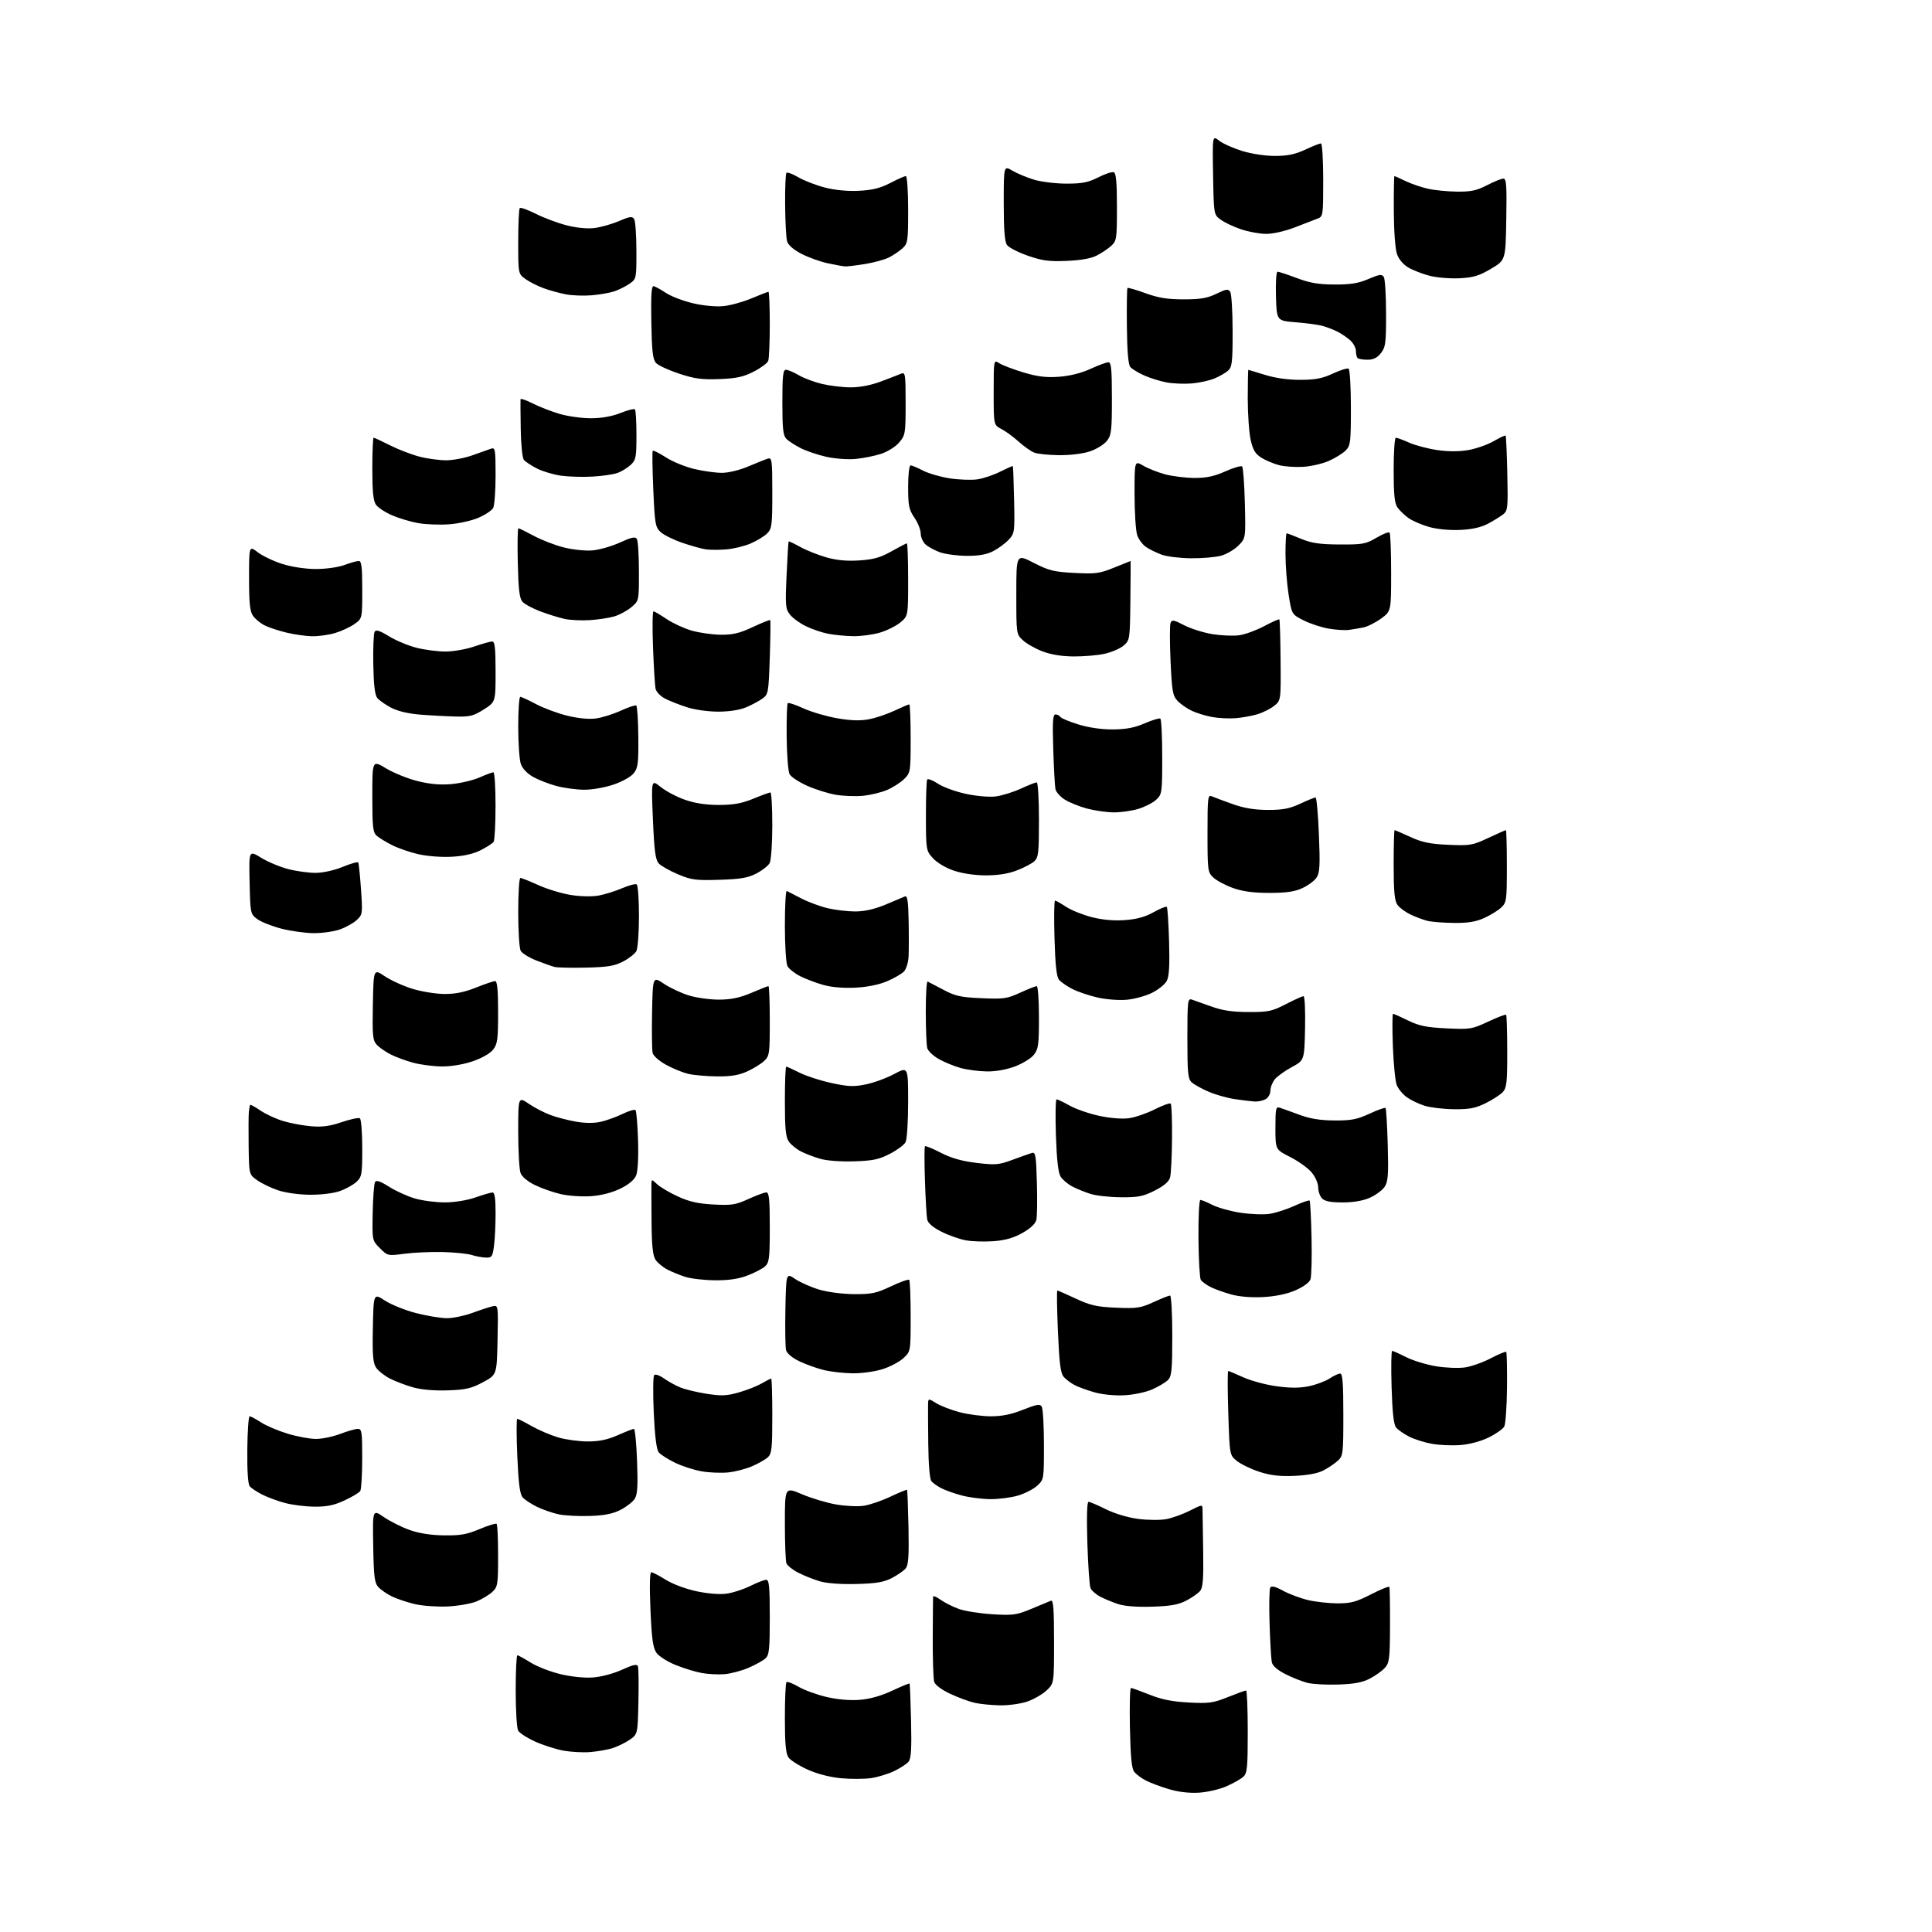 <?xml version="1.0" encoding="UTF-8" standalone="no"?>
<svg 
  version="1.1" 
  xmlns="http://www.w3.org/2000/svg" 
  xmlns:xlink="http://www.w3.org/1999/xlink" 
  xmlns:svg="http://www.w3.org/2000/svg"
  xmlns:rdf="http://www.w3.org/1999/02/22-rdf-syntax-ns#"
  xmlns:cc="http://creativecommons.org/ns#"
  xmlns:dc="http://purl.org/dc/elements/1.1/"
  viewBox="0 0 768 768"
  width="768"
  height="768"
>
<style>svg {background-color: white; }</style>"
<path stroke="none" fill="black" fill-rule="evenodd" d="M476.56,712.62C472.65,712.85 468.37,712.34 464.50,711.17C461.20,710.18 457.12,708.64 455.43,707.75C453.74,706.86 451.71,705.36 450.93,704.41C449.86,703.13 449.42,698.71 449.16,686.85C448.98,678.13 449.17,671.00 449.58,671.00C450.00,671.00 453.30,672.19 456.92,673.64C461.72,675.57 465.94,676.42 472.52,676.77C480.57,677.20 482.24,676.97 488.10,674.62C491.71,673.18 494.96,672.00 495.33,672.00C495.70,672.00 496.00,679.36 496.00,688.35C496.00,702.77 495.79,704.88 494.21,706.31C493.23,707.20 490.22,708.90 487.52,710.09C484.83,711.28 479.89,712.42 476.56,712.62zM346.34,706.82C343.68,707.21 338.30,707.24 334.38,706.88C329.94,706.47 324.93,705.18 321.07,703.45C317.67,701.92 314.24,699.75 313.44,698.62C312.36,697.06 312.00,693.19 312.00,682.94C312.00,675.46 312.28,669.05 312.63,668.70C312.98,668.35 315.13,669.16 317.40,670.50C319.68,671.83 324.68,673.66 328.52,674.56C332.88,675.58 337.82,676.02 341.70,675.72C345.75,675.40 350.21,674.16 354.60,672.10C358.28,670.38 361.42,669.09 361.56,669.23C361.71,669.38 361.98,676.07 362.16,684.10C362.42,695.18 362.18,699.08 361.17,700.30C360.44,701.18 357.89,702.84 355.51,704.00C353.13,705.15 349.00,706.42 346.34,706.82zM234.50,696.48C231.75,696.70 227.07,696.45 224.09,695.93C221.12,695.40 216.03,693.78 212.79,692.33C209.55,690.87 206.47,688.88 205.95,687.91C205.43,686.93 205.00,679.80 205.00,672.07C205.00,664.33 205.30,658.00 205.66,658.00C206.03,658.00 208.39,659.30 210.91,660.88C213.44,662.46 218.78,664.54 222.79,665.50C227.15,666.54 232.37,667.07 235.79,666.81C239.05,666.57 243.98,665.25 247.29,663.73C251.59,661.76 253.22,661.40 253.58,662.34C253.84,663.04 253.94,669.41 253.78,676.52C253.50,689.42 253.50,689.42 250.12,691.70C248.26,692.95 245.11,694.45 243.12,695.03C241.13,695.61 237.25,696.27 234.50,696.48zM397.57,677.90C394.23,677.84 389.70,677.40 387.50,676.91C385.30,676.42 380.92,674.81 377.76,673.33C374.35,671.73 371.76,669.81 371.37,668.59C371.01,667.45 370.74,659.55 370.78,651.01C370.82,642.48 370.88,635.13 370.92,634.68C370.97,634.23 372.32,634.80 373.93,635.95C375.55,637.10 378.81,638.74 381.18,639.59C383.56,640.44 389.55,641.39 394.50,641.69C402.70,642.19 404.08,642.00 410.00,639.54C413.57,638.06 417.06,636.60 417.75,636.31C418.72,635.90 419.00,639.51 419.00,652.49C419.00,669.20 419.00,669.20 415.99,672.01C414.34,673.55 410.88,675.53 408.31,676.41C405.75,677.28 400.91,677.95 397.57,677.90zM532.00,669.63C527.33,669.79 521.81,669.49 519.75,668.97C517.68,668.45 513.75,666.89 511.01,665.51C507.78,663.87 505.87,662.20 505.56,660.74C505.30,659.51 504.90,652.59 504.67,645.36C504.44,638.13 504.56,631.71 504.95,631.08C505.44,630.29 506.99,630.67 510.08,632.36C512.51,633.69 516.98,635.35 520.00,636.06C523.02,636.77 528.31,637.35 531.74,637.36C536.96,637.37 539.14,636.78 544.99,633.78C548.84,631.80 552.13,630.48 552.30,630.84C552.47,631.20 552.58,638.09 552.55,646.14C552.51,659.34 552.30,661.01 550.50,663.00C549.40,664.22 546.70,666.15 544.50,667.29C541.56,668.81 538.24,669.43 532.00,669.63zM288.00,665.51C285.52,665.71 281.46,665.50 278.97,665.05C276.48,664.60 271.80,663.17 268.57,661.86C265.33,660.56 261.90,658.38 260.94,657.00C259.56,655.02 259.06,651.43 258.56,639.75C258.17,630.48 258.29,625.00 258.90,625.00C259.43,625.00 262.04,626.35 264.70,628.01C267.50,629.74 272.69,631.67 277.02,632.58C281.62,633.54 286.23,633.89 289.00,633.48C291.48,633.12 295.67,631.74 298.33,630.41C300.99,629.09 303.80,628.00 304.58,628.00C305.74,628.00 306.00,630.70 306.00,642.85C306.00,655.71 305.77,657.90 304.25,659.27C303.29,660.14 300.25,661.82 297.50,663.00C294.75,664.18 290.48,665.31 288.00,665.51zM178.02,638.59C173.88,638.79 168.03,638.38 165.00,637.68C161.97,636.98 157.85,635.60 155.84,634.63C153.83,633.66 151.38,631.97 150.39,630.88C148.87,629.20 148.57,626.71 148.36,614.44C148.11,599.98 148.11,599.98 152.57,603.05C155.03,604.74 159.61,607.04 162.77,608.17C166.56,609.53 171.21,610.26 176.50,610.33C183.06,610.42 185.61,609.97 190.68,607.82C194.08,606.38 197.12,605.45 197.43,605.76C197.74,606.08 198.00,611.80 198.00,618.49C198.00,629.83 197.85,630.79 195.74,632.78C194.49,633.95 191.69,635.65 189.50,636.56C187.32,637.47 182.15,638.39 178.02,638.59zM458.00,638.68C452.03,638.87 447.01,638.49 444.50,637.66C442.30,636.93 439.09,635.60 437.37,634.71C435.65,633.81 433.90,632.27 433.49,631.29C433.08,630.30 432.52,622.19 432.24,613.25C431.93,603.07 432.10,597.00 432.71,597.00C433.24,597.00 436.34,598.32 439.59,599.94C443.05,601.66 448.35,603.25 452.38,603.78C456.16,604.28 461.21,604.33 463.59,603.88C465.97,603.44 470.19,601.93 472.96,600.52C478.00,597.97 478.00,597.97 478.03,600.23C478.04,601.48 478.15,608.84 478.28,616.60C478.45,627.61 478.19,631.07 477.07,632.42C476.28,633.37 473.80,635.10 471.57,636.26C468.44,637.89 465.31,638.45 458.00,638.68zM340.50,629.66C334.43,629.82 328.73,629.42 326.00,628.62C323.52,627.90 319.64,626.36 317.37,625.20C315.10,624.04 312.97,622.35 312.62,621.46C312.28,620.57 312.00,613.37 312.00,605.46C312.00,591.09 312.00,591.09 318.79,593.98C322.53,595.57 328.62,597.40 332.32,598.04C336.03,598.69 341.00,598.93 343.35,598.57C345.71,598.22 350.48,596.59 353.96,594.94C357.44,593.30 360.41,592.08 360.56,592.23C360.72,592.38 360.97,599.10 361.14,607.14C361.36,618.54 361.12,622.15 360.03,623.46C359.26,624.39 356.80,626.10 354.57,627.27C351.36,628.94 348.38,629.45 340.50,629.66zM234.50,602.62C230.10,602.77 224.53,602.48 222.13,601.98C219.73,601.48 215.85,600.14 213.51,599.01C211.18,597.88 208.59,596.17 207.76,595.22C206.65,593.94 206.10,589.71 205.63,578.75C205.28,570.64 205.28,564.00 205.62,564.00C205.97,564.00 208.56,565.31 211.38,566.91C214.20,568.51 218.94,570.53 221.93,571.41C224.92,572.28 230.19,573.00 233.65,573.00C238.19,573.00 241.52,572.30 245.60,570.50C248.71,569.12 251.59,568.00 252.00,568.00C252.42,568.00 252.98,573.74 253.24,580.75C253.62,590.52 253.41,594.02 252.35,595.74C251.59,596.97 249.06,598.96 246.74,600.16C243.63,601.76 240.36,602.42 234.50,602.62zM125.00,598.92C121.42,598.89 116.14,598.23 113.25,597.45C110.36,596.68 106.28,595.16 104.18,594.09C102.08,593.02 99.87,591.55 99.27,590.82C98.58,589.99 98.22,584.59 98.31,576.25C98.38,568.96 98.80,563.00 99.24,563.00C99.68,563.00 101.72,564.09 103.77,565.42C105.82,566.75 110.58,568.77 114.36,569.92C118.13,571.06 123.18,572.00 125.59,572.00C128.01,572.00 132.35,571.10 135.24,570.00C138.13,568.90 141.29,568.00 142.25,568.00C143.82,568.00 144.00,569.22 143.98,579.75C143.98,586.21 143.63,592.04 143.21,592.69C142.80,593.35 139.99,595.03 136.98,596.43C132.80,598.37 129.95,598.97 125.00,598.92zM393.57,595.93C390.23,595.90 385.13,595.23 382.23,594.45C379.33,593.67 375.70,592.38 374.16,591.58C372.62,590.78 370.86,589.53 370.25,588.80C369.58,588.00 369.09,582.14 369.00,573.98C368.92,566.57 368.88,559.45 368.92,558.17C369.00,555.84 369.00,555.84 372.25,557.83C374.04,558.93 378.26,560.55 381.64,561.42C385.02,562.29 390.57,563.00 393.97,563.00C398.31,563.00 402.11,562.22 406.70,560.38C412.05,558.24 413.40,558.02 414.10,559.13C414.58,559.89 414.98,566.71 414.98,574.30C415.00,587.95 414.97,588.12 412.35,590.55C410.89,591.91 407.43,593.69 404.67,594.51C401.90,595.33 396.91,595.97 393.57,595.93zM514.50,586.68C508.52,586.92 504.99,586.50 500.50,585.02C497.20,583.93 493.22,582.00 491.65,580.73C488.80,578.43 488.80,578.43 488.26,561.71C487.96,552.52 487.95,545.00 488.24,545.00C488.52,545.00 491.20,546.12 494.18,547.48C497.16,548.85 503.09,550.45 507.35,551.04C512.90,551.81 516.58,551.81 520.31,551.04C523.17,550.45 526.86,549.07 528.51,547.99C530.15,546.90 532.06,546.01 532.75,546.01C533.70,546.00 534.00,549.93 534.00,562.33C534.00,577.98 533.91,578.74 531.75,580.71C530.51,581.84 527.92,583.57 526.00,584.56C523.74,585.72 519.66,586.47 514.50,586.68zM289.50,585.31C286.75,585.59 282.02,585.41 279.00,584.89C275.98,584.38 271.18,582.84 268.35,581.46C265.52,580.08 262.60,578.23 261.87,577.34C260.97,576.26 260.32,571.09 259.88,561.62C259.53,553.85 259.60,547.11 260.04,546.63C260.49,546.14 262.19,546.71 263.86,547.90C265.53,549.09 268.45,550.71 270.36,551.50C272.27,552.30 277.01,553.45 280.90,554.05C286.82,554.97 288.91,554.88 293.74,553.50C296.91,552.59 300.99,550.98 302.81,549.92C304.63,548.87 306.31,548.00 306.56,548.00C306.80,548.00 307.00,554.68 307.00,562.85C307.00,575.83 306.78,577.89 305.21,579.31C304.23,580.20 301.42,581.80 298.96,582.86C296.51,583.93 292.25,585.03 289.50,585.31zM580.50,574.43C577.20,574.68 572.12,574.46 569.22,573.94C566.31,573.43 562.23,572.14 560.15,571.08C558.07,570.01 555.75,568.40 554.99,567.49C554.02,566.31 553.49,561.64 553.18,551.42C552.94,543.49 553.04,537.00 553.41,537.00C553.77,537.00 556.27,538.12 558.96,539.48C561.65,540.84 566.98,542.47 570.82,543.11C574.65,543.74 579.87,543.95 582.42,543.56C584.96,543.18 589.57,541.54 592.67,539.91C595.76,538.29 598.49,537.16 598.74,537.41C598.99,537.66 599.13,544.03 599.06,551.57C598.98,559.11 598.49,566.08 597.97,567.06C597.44,568.04 594.65,570.00 591.76,571.42C588.58,572.97 584.12,574.16 580.50,574.43zM447.02,554.64C443.23,554.84 438.29,554.37 435.23,553.51C432.33,552.70 428.73,551.39 427.23,550.62C425.72,549.84 423.76,548.37 422.87,547.35C421.58,545.89 421.10,542.11 420.54,529.25C420.16,520.31 420.05,513.00 420.31,513.00C420.57,513.00 423.86,514.45 427.64,516.21C433.42,518.92 435.94,519.49 443.66,519.83C451.90,520.19 453.39,519.97 458.53,517.62C461.67,516.18 464.64,515.00 465.12,515.00C465.60,515.00 466.00,522.17 466.00,530.93C466.00,544.69 465.76,547.09 464.27,548.59C463.32,549.54 460.51,551.21 458.04,552.31C455.54,553.41 450.63,554.45 447.02,554.64zM178.00,552.69C172.70,552.87 167.52,552.43 164.25,551.51C161.36,550.70 157.21,549.13 155.02,548.01C152.82,546.89 150.33,544.91 149.49,543.62C148.25,541.73 148.00,538.58 148.22,527.66C148.50,514.05 148.50,514.05 153.05,517.02C155.56,518.65 161.14,520.89 165.46,521.99C169.78,523.10 175.28,524.00 177.68,524.00C180.09,524.00 184.63,523.05 187.77,521.90C190.92,520.74 194.53,519.56 195.78,519.28C198.06,518.76 198.06,518.76 197.78,532.63C197.50,546.50 197.50,546.50 192.00,549.45C187.36,551.94 185.17,552.45 178.00,552.69zM338.91,545.91C335.39,545.87 330.23,545.28 327.46,544.61C324.69,543.93 320.30,542.35 317.70,541.10C314.82,539.70 312.79,537.98 312.46,536.66C312.17,535.47 312.06,528.08 312.21,520.24C312.50,505.97 312.50,505.97 316.09,508.41C318.06,509.75 322.33,511.64 325.59,512.62C328.98,513.63 334.91,514.41 339.50,514.44C346.47,514.49 348.36,514.09 354.17,511.34C357.84,509.60 361.10,508.44 361.42,508.76C361.74,509.07 362.00,515.60 362.00,523.27C362.00,537.20 362.00,537.20 359.14,539.87C357.56,541.35 353.81,543.33 350.80,544.27C347.78,545.23 342.45,545.96 338.91,545.91zM502.07,515.61C497.27,515.85 492.57,515.46 489.23,514.51C486.33,513.70 482.65,512.35 481.04,511.52C479.44,510.69 477.77,509.45 477.33,508.76C476.90,508.07 476.48,500.64 476.41,492.25C476.34,483.77 476.68,477.00 477.18,477.00C477.67,477.00 479.82,477.89 481.96,478.98C484.09,480.07 489.08,481.46 493.04,482.07C497.00,482.69 502.22,482.89 504.64,482.53C507.06,482.17 511.53,480.73 514.58,479.33C517.63,477.94 520.33,477.00 520.59,477.25C520.84,477.51 521.19,484.19 521.36,492.11C521.53,500.02 521.34,507.44 520.92,508.59C520.48,509.82 518.01,511.61 514.90,512.95C511.48,514.42 506.97,515.35 502.07,515.61zM284.24,508.93C279.98,508.90 274.70,508.30 272.50,507.60C270.30,506.91 267.04,505.58 265.26,504.65C263.48,503.72 261.36,501.96 260.56,500.73C259.49,499.09 259.07,495.06 259.00,485.50C258.94,478.35 258.92,471.63 258.95,470.58C259.00,468.73 259.09,468.74 261.25,470.77C262.49,471.93 266.20,474.12 269.50,475.63C274.00,477.69 277.53,478.49 283.65,478.81C290.85,479.19 292.46,478.94 297.52,476.62C300.67,475.18 303.86,474.00 304.62,474.00C305.73,474.00 306.00,476.74 306.00,487.85C306.00,500.15 305.79,501.88 304.11,503.40C303.07,504.34 299.92,505.98 297.10,507.05C293.54,508.41 289.62,508.98 284.24,508.93zM193.11,499.91C191.68,499.87 189.15,499.40 187.50,498.87C185.85,498.35 180.68,497.82 176.00,497.71C171.32,497.59 164.49,497.90 160.81,498.38C154.17,499.26 154.08,499.24 151.03,496.18C147.94,493.10 147.94,493.10 148.15,482.07C148.27,476.00 148.69,470.51 149.09,469.86C149.61,469.02 151.23,469.57 154.66,471.75C157.32,473.44 161.94,475.54 164.93,476.41C167.92,477.29 173.32,477.99 176.93,477.97C180.78,477.95 185.77,477.13 189.00,476.00C192.03,474.94 195.06,474.05 195.75,474.03C196.65,474.01 197.00,476.32 197.00,482.36C197.00,486.96 196.71,492.81 196.36,495.36C195.79,499.57 195.48,499.99 193.11,499.91zM395.00,493.39C391.43,493.66 386.44,493.50 383.93,493.05C381.42,492.59 377.04,491.04 374.20,489.60C370.79,487.87 368.88,486.22 368.57,484.74C368.32,483.51 367.92,476.56 367.68,469.30C367.43,462.04 367.44,455.90 367.68,455.65C367.92,455.41 370.77,456.57 374.00,458.24C378.14,460.37 382.33,461.56 388.19,462.27C395.75,463.17 397.04,463.06 402.50,461.04C405.80,459.82 409.25,458.60 410.16,458.32C411.64,457.87 411.87,459.20 412.18,470.16C412.38,476.95 412.28,483.58 411.97,484.91C411.61,486.45 409.63,488.31 406.45,490.11C402.94,492.09 399.61,493.04 395.00,493.39zM533.82,477.98C529.06,477.99 526.69,477.55 525.57,476.43C524.71,475.56 524.00,473.57 524.00,472.01C524.00,470.38 522.86,467.80 521.37,466.02C519.92,464.30 516.09,461.56 512.87,459.93C507.00,456.97 507.00,456.97 507.00,448.37C507.00,440.63 507.17,439.82 508.75,440.34C509.71,440.65 513.20,441.91 516.50,443.13C520.79,444.72 524.78,445.37 530.50,445.40C537.17,445.44 539.48,444.99 544.40,442.71C547.65,441.20 550.52,440.18 550.78,440.44C551.03,440.70 551.43,447.30 551.65,455.10C551.98,466.89 551.78,469.69 550.45,471.72C549.56,473.07 546.97,475.02 544.67,476.06C541.94,477.30 538.20,477.96 533.82,477.98zM234.95,475.50C231.40,475.75 226.03,475.39 223.00,474.70C219.97,474.01 215.33,472.39 212.68,471.10C209.78,469.69 207.49,467.78 206.93,466.31C206.42,464.97 206.00,457.58 206.00,449.89C206.00,435.90 206.00,435.90 210.25,438.80C212.59,440.39 216.53,442.42 219.00,443.31C221.47,444.21 226.01,445.37 229.07,445.90C232.56,446.51 236.20,446.52 238.79,445.94C241.07,445.42 244.97,444.02 247.45,442.81C249.93,441.61 252.25,440.92 252.62,441.28C252.98,441.64 253.43,447.02 253.63,453.22C253.85,460.02 253.55,465.59 252.88,467.23C252.15,469.02 249.98,470.84 246.59,472.50C243.29,474.11 239.05,475.20 234.95,475.50zM445.57,475.93C441.13,475.90 435.70,475.30 433.50,474.60C431.30,473.91 428.04,472.58 426.26,471.65C424.48,470.72 422.39,468.96 421.62,467.73C420.65,466.20 420.07,461.04 419.74,451.25C419.48,443.41 419.60,437.00 420.01,437.00C420.42,437.00 422.79,438.14 425.28,439.53C427.78,440.93 433.12,442.76 437.16,443.61C441.66,444.55 446.23,444.88 448.96,444.48C451.42,444.11 455.98,442.53 459.09,440.95C462.21,439.38 465.04,438.37 465.38,438.71C465.72,439.05 465.96,445.22 465.90,452.42C465.85,459.61 465.50,466.62 465.14,468.00C464.68,469.72 462.78,471.36 459.06,473.25C454.42,475.60 452.47,475.99 445.57,475.93zM123.12,474.93C118.70,474.89 113.37,474.13 110.44,473.13C107.65,472.18 103.94,470.38 102.19,469.13C99.00,466.86 99.00,466.86 98.84,455.68C98.76,449.53 98.79,443.38 98.92,442.01C99.05,440.64 99.29,439.38 99.46,439.21C99.63,439.04 101.46,440.05 103.53,441.46C105.60,442.86 109.59,444.72 112.40,445.58C115.20,446.45 120.20,447.40 123.50,447.69C128.05,448.09 131.02,447.70 135.80,446.08C139.27,444.90 142.53,444.21 143.05,444.53C143.57,444.85 144.00,450.19 144.00,456.38C144.00,466.82 143.83,467.81 141.72,469.79C140.47,470.97 137.49,472.62 135.10,473.47C132.54,474.37 127.60,474.97 123.12,474.93zM339.50,461.65C334.19,461.82 328.65,461.40 326.00,460.63C323.52,459.91 320.06,458.58 318.31,457.67C316.56,456.76 314.42,455.01 313.56,453.78C312.33,452.03 312.00,448.64 312.00,437.78C312.00,430.20 312.24,424.00 312.53,424.00C312.83,424.00 315.20,425.08 317.81,426.40C320.42,427.72 326.15,429.58 330.54,430.52C337.27,431.97 339.43,432.05 344.25,431.05C347.40,430.40 352.45,428.54 355.49,426.92C361.00,423.98 361.00,423.98 361.00,438.06C361.00,445.85 360.54,452.99 359.96,454.07C359.39,455.13 356.58,457.21 353.71,458.68C349.40,460.90 346.95,461.42 339.50,461.65zM578.05,440.93C573.90,440.90 568.63,440.28 566.34,439.57C564.05,438.85 560.85,437.32 559.22,436.16C557.60,435.00 555.79,432.80 555.21,431.28C554.63,429.75 553.94,422.76 553.68,415.75C553.42,408.74 553.46,403.00 553.76,403.00C554.06,403.00 556.74,404.20 559.73,405.66C564.14,407.81 567.00,408.40 575.00,408.79C584.43,409.24 585.13,409.13 591.57,406.11C595.27,404.38 598.48,403.15 598.71,403.38C598.94,403.61 599.14,410.17 599.15,417.97C599.18,430.01 598.92,432.43 597.45,434.05C596.51,435.10 593.45,437.09 590.67,438.48C586.54,440.53 584.21,440.99 578.05,440.93zM498.82,437.88C497.54,437.81 494.02,437.39 490.99,436.94C487.95,436.50 483.23,435.17 480.49,433.99C477.74,432.82 474.71,431.14 473.75,430.27C472.22,428.89 472.00,426.66 472.00,412.73C472.00,397.98 472.13,396.81 473.75,397.34C474.71,397.65 478.20,398.89 481.50,400.09C485.91,401.69 489.83,402.28 496.25,402.30C504.15,402.33 505.60,402.03 511.14,399.17C514.52,397.43 517.68,396.00 518.17,396.00C518.66,396.00 518.93,401.74 518.78,408.75C518.50,421.50 518.50,421.50 513.50,424.19C510.76,425.67 507.72,427.86 506.75,429.05C505.79,430.25 505.00,432.28 505.00,433.58C505.00,434.88 504.14,436.39 503.07,436.96C502.00,437.53 500.09,437.95 498.82,437.88zM285.00,427.88C280.88,427.83 275.75,427.39 273.61,426.89C271.47,426.38 267.52,424.78 264.84,423.31C262.08,421.81 259.73,419.75 259.44,418.58C259.16,417.44 259.06,410.11 259.21,402.29C259.50,388.09 259.50,388.09 263.94,391.07C266.39,392.71 270.89,394.81 273.94,395.74C277.00,396.66 282.43,397.40 286.00,397.37C290.73,397.33 294.19,396.60 298.72,394.66C302.14,393.20 305.18,392.00 305.47,392.00C305.76,392.00 306.00,398.22 306.00,405.83C306.00,418.87 305.87,419.77 303.75,421.76C302.51,422.93 299.48,424.79 297.00,425.92C293.68,427.42 290.54,427.94 285.00,427.88zM392.21,425.91C389.07,425.86 384.42,425.25 381.88,424.55C379.34,423.85 375.44,422.25 373.21,421.00C370.98,419.75 368.91,417.77 368.59,416.61C368.28,415.45 368.02,408.95 368.01,402.17C368.01,395.38 368.34,389.99 368.75,390.17C369.16,390.36 371.98,391.83 375.00,393.44C379.72,395.96 381.87,396.44 390.16,396.80C398.96,397.19 400.34,396.99 405.53,394.61C408.67,393.18 411.64,392.00 412.12,392.00C412.60,392.00 413.00,397.56 413.00,404.37C413.00,415.26 412.76,417.04 410.98,419.30C409.86,420.72 406.47,422.80 403.44,423.94C400.04,425.21 395.74,425.97 392.21,425.91zM175.56,423.93C172.23,423.90 167.14,423.23 164.25,422.45C161.36,421.68 157.31,420.18 155.25,419.13C153.19,418.07 150.70,416.33 149.72,415.25C148.16,413.52 147.98,411.54 148.22,399.18C148.50,385.09 148.50,385.09 152.92,388.05C155.35,389.69 160.29,391.94 163.90,393.05C167.51,394.17 173.22,395.10 176.60,395.12C180.95,395.16 184.61,394.42 189.19,392.59C192.75,391.16 196.18,390.00 196.83,390.00C197.66,390.00 198.00,393.58 198.00,402.37C198.00,413.22 197.76,415.04 196.00,417.27C194.81,418.78 191.48,420.67 187.81,421.91C184.06,423.17 179.22,423.97 175.56,423.93zM448.00,397.41C444.94,397.70 439.79,397.32 436.39,396.55C433.03,395.80 428.50,394.27 426.32,393.16C424.15,392.05 421.74,390.40 420.98,389.48C419.99,388.28 419.48,383.61 419.18,372.91C418.94,364.71 419.04,358.00 419.40,358.00C419.75,358.00 421.72,359.11 423.77,360.46C425.82,361.81 430.42,363.67 433.98,364.58C438.25,365.67 442.75,366.07 447.14,365.76C451.84,365.42 455.20,364.50 458.55,362.63C461.17,361.17 463.54,360.21 463.82,360.49C464.11,360.78 464.52,366.97 464.73,374.26C465.00,383.85 464.75,388.17 463.80,389.94C463.09,391.28 460.48,393.40 458.00,394.64C455.52,395.88 451.02,397.12 448.00,397.41zM340.07,392.61C335.27,392.85 330.57,392.46 327.25,391.52C324.36,390.71 320.22,389.13 318.03,388.02C315.85,386.90 313.60,385.12 313.03,384.06C312.46,382.99 312.00,375.81 312.00,367.98C312.00,360.20 312.34,353.99 312.75,354.17C313.16,354.36 315.75,355.68 318.50,357.12C321.25,358.55 325.98,360.31 329.00,361.03C332.02,361.74 336.98,362.32 340.00,362.32C343.70,362.31 347.63,361.42 352.00,359.60C355.57,358.11 359.06,356.64 359.75,356.34C360.70,355.92 361.05,358.29 361.20,366.14C361.31,371.84 361.29,378.29 361.16,380.47C361.02,382.65 360.23,385.20 359.39,386.13C358.55,387.05 355.56,388.80 352.74,390.01C349.48,391.42 344.89,392.36 340.07,392.61zM233.00,384.64C227.22,384.77 221.60,384.65 220.50,384.38C219.40,384.11 216.12,382.95 213.22,381.81C210.31,380.67 207.50,378.93 206.97,377.94C206.43,376.94 206.00,370.03 206.00,362.57C206.00,355.10 206.39,349.00 206.86,349.00C207.34,349.00 210.60,350.30 214.11,351.89C217.63,353.48 223.45,355.24 227.07,355.79C230.91,356.39 235.47,356.47 238.07,355.98C240.50,355.52 244.68,354.21 247.34,353.07C250.00,351.93 252.59,351.25 253.09,351.56C253.59,351.87 254.00,357.52 254.00,364.12C254.00,370.73 253.53,377.00 252.97,378.06C252.40,379.12 250.04,380.99 247.72,382.20C244.27,384.00 241.58,384.44 233.00,384.64zM124.62,370.94C121.26,370.91 115.45,370.09 111.72,369.12C108.00,368.15 103.72,366.44 102.22,365.32C99.54,363.32 99.50,363.10 99.22,350.64C98.94,337.98 98.94,337.98 103.76,340.95C106.42,342.58 111.25,344.61 114.50,345.46C117.76,346.31 122.69,346.99 125.46,346.98C128.42,346.96 132.87,345.98 136.26,344.58C139.42,343.28 142.19,342.51 142.41,342.86C142.63,343.21 143.12,348.00 143.50,353.50C144.18,363.18 144.13,363.57 141.82,365.72C140.51,366.94 137.49,368.62 135.10,369.47C132.70,370.31 127.99,370.97 124.62,370.94zM578.00,366.88C573.88,366.83 569.15,366.47 567.50,366.07C565.85,365.67 562.80,364.53 560.72,363.54C558.63,362.55 556.27,360.80 555.47,359.65C554.35,358.06 554.00,354.26 554.00,343.78C554.00,336.20 554.17,330.00 554.38,330.00C554.59,330.00 557.40,331.22 560.63,332.70C565.28,334.84 568.41,335.49 575.70,335.82C584.35,336.21 585.30,336.05 591.56,333.12C595.23,331.40 598.40,330.00 598.61,330.00C598.83,330.00 599.00,336.45 599.00,344.33C599.00,357.89 598.88,358.76 596.75,360.76C595.51,361.93 592.48,363.79 590.00,364.92C586.67,366.42 583.54,366.94 578.00,366.88zM504.50,354.94C498.13,354.93 493.92,354.36 490.08,352.98C487.10,351.91 483.61,350.04 482.33,348.84C480.09,346.73 480.00,346.09 480.00,331.22C480.00,316.89 480.13,315.84 481.75,316.56C482.71,316.98 486.43,318.37 490.00,319.64C494.56,321.26 498.74,321.95 504.00,321.96C509.92,321.98 512.63,321.45 516.85,319.49C519.79,318.12 522.54,317.00 522.95,317.00C523.36,317.00 523.96,323.64 524.29,331.75C524.79,344.01 524.64,346.89 523.37,348.83C522.53,350.12 519.97,352.02 517.67,353.06C514.56,354.48 511.22,354.95 504.50,354.94zM286.00,349.73C276.62,350.03 274.86,349.80 269.56,347.57C266.30,346.19 262.86,344.27 261.93,343.29C260.54,341.83 260.10,338.56 259.54,325.65C258.86,309.79 258.86,309.79 262.68,312.87C264.79,314.56 269.16,316.85 272.41,317.97C276.36,319.33 280.83,319.99 285.91,319.98C291.66,319.96 294.96,319.35 299.50,317.48C302.80,316.12 305.84,315.01 306.25,315.00C306.66,315.00 307.00,320.88 307.00,328.07C307.00,335.25 306.53,342.00 305.97,343.06C305.40,344.12 303.04,345.99 300.72,347.20C297.32,348.97 294.45,349.47 286.00,349.73zM391.74,347.97C387.31,347.95 382.37,347.20 379.01,346.04C375.86,344.95 372.36,342.85 370.81,341.11C368.14,338.13 368.09,337.84 368.07,324.41C368.05,316.90 368.28,310.36 368.57,309.89C368.86,309.42 370.80,310.16 372.87,311.54C374.95,312.91 379.99,314.74 384.08,315.60C388.35,316.50 393.37,316.92 395.92,316.58C398.35,316.26 402.79,314.87 405.79,313.50C408.79,312.12 411.64,311.00 412.12,311.00C412.60,311.00 413.00,317.68 413.00,325.85C413.00,339.13 412.80,340.87 411.11,342.40C410.07,343.34 406.92,344.98 404.10,346.05C400.69,347.35 396.56,347.99 391.74,347.97zM179.62,340.57C175.60,340.80 169.84,340.36 166.39,339.58C163.03,338.81 158.30,337.19 155.89,335.97C153.47,334.76 150.71,333.07 149.75,332.23C148.24,330.90 148.00,328.76 148.00,316.42C148.00,302.15 148.00,302.15 153.52,305.47C156.56,307.30 162.23,309.58 166.13,310.53C171.09,311.75 175.15,312.09 179.64,311.67C183.16,311.34 188.12,310.15 190.65,309.04C193.18,307.92 195.65,307.00 196.13,307.00C196.61,307.00 196.99,312.96 196.98,320.25C196.98,327.54 196.64,334.00 196.23,334.62C195.83,335.23 193.53,336.73 191.12,337.95C188.21,339.43 184.35,340.31 179.62,340.57zM442.59,322.93C439.79,322.90 435.06,322.21 432.08,321.41C429.10,320.61 425.16,319.03 423.33,317.89C421.50,316.76 419.80,314.86 419.55,313.67C419.31,312.48 418.92,305.31 418.68,297.75C418.34,286.84 418.52,284.00 419.57,284.00C420.29,284.00 421.15,284.44 421.48,284.97C421.81,285.51 425.04,286.86 428.65,287.97C432.74,289.24 437.90,289.98 442.36,289.96C447.59,289.93 450.97,289.29 454.99,287.55C458.01,286.25 460.83,285.39 461.24,285.65C461.66,285.91 462.00,292.76 462.00,300.88C462.00,315.14 461.92,315.73 459.62,317.89C458.31,319.12 455.09,320.77 452.46,321.56C449.83,322.35 445.39,322.97 442.59,322.93zM343.00,316.34C339.98,316.62 335.07,316.43 332.09,315.91C329.12,315.39 324.03,313.78 320.79,312.33C317.55,310.87 314.43,308.81 313.87,307.75C313.30,306.69 312.78,300.03 312.71,292.95C312.64,285.87 312.83,279.83 313.14,279.53C313.45,279.22 316.25,280.14 319.38,281.58C322.51,283.01 328.54,284.78 332.78,285.52C338.20,286.46 341.95,286.58 345.41,285.92C348.12,285.41 352.70,283.87 355.60,282.49C358.50,281.12 361.13,280.00 361.44,280.00C361.75,280.00 362.00,286.10 362.00,293.55C362.00,306.69 361.93,307.17 359.48,309.61C358.10,311.00 355.06,312.96 352.73,313.98C350.40,315.00 346.02,316.06 343.00,316.34zM232.06,313.93C229.00,313.90 224.07,313.22 221.11,312.42C218.14,311.62 214.00,310.00 211.90,308.82C209.58,307.52 207.67,305.50 207.04,303.69C206.47,302.05 206.00,295.37 206.00,288.85C206.00,282.33 206.37,277.00 206.82,277.00C207.27,277.00 210.09,278.30 213.07,279.89C216.06,281.48 221.64,283.56 225.48,284.50C229.87,285.57 234.11,285.98 236.90,285.60C239.34,285.27 243.78,283.87 246.78,282.50C249.77,281.13 252.53,280.21 252.92,280.45C253.31,280.69 253.68,286.29 253.74,292.90C253.84,303.36 253.61,305.23 251.93,307.36C250.82,308.78 247.38,310.70 243.81,311.91C240.28,313.10 235.22,313.97 232.06,313.93zM491.21,285.49C488.62,285.70 484.41,285.50 481.86,285.03C479.31,284.57 475.65,283.45 473.73,282.54C471.81,281.63 469.27,279.85 468.08,278.59C466.17,276.55 465.86,274.77 465.31,262.76C464.98,255.31 464.97,248.51 465.31,247.64C465.84,246.26 466.53,246.37 470.72,248.54C473.36,249.91 478.44,251.51 482.01,252.09C485.58,252.66 490.40,252.86 492.71,252.51C495.03,252.17 499.47,250.53 502.57,248.88C505.67,247.22 508.37,246.03 508.56,246.23C508.76,246.43 508.98,253.76 509.05,262.52C509.18,278.44 509.18,278.44 506.48,280.60C505.00,281.78 502.01,283.28 499.85,283.93C497.69,284.57 493.80,285.28 491.21,285.49zM181.05,284.83C177.45,284.74 171.12,284.40 167.00,284.07C162.22,283.68 158.03,282.68 155.43,281.30C153.20,280.12 150.74,278.40 149.99,277.48C149.02,276.31 148.54,272.32 148.39,264.08C148.27,257.63 148.51,251.79 148.93,251.12C149.49,250.21 150.98,250.69 154.59,252.91C157.29,254.57 162.18,256.63 165.46,257.47C168.74,258.31 173.96,259.00 177.05,259.00C180.15,259.00 185.30,258.10 188.50,257.00C191.70,255.90 194.92,255.00 195.66,255.00C196.71,255.00 197.00,257.63 197.00,267.02C197.00,279.04 197.00,279.04 192.30,282.02C188.21,284.62 186.77,284.98 181.05,284.83zM285.50,282.89C281.52,282.89 276.12,282.13 273.00,281.12C269.98,280.14 266.04,278.58 264.26,277.65C262.48,276.72 260.83,274.96 260.58,273.73C260.33,272.50 259.88,265.09 259.58,257.25C259.28,249.41 259.37,243.01 259.77,243.02C260.17,243.03 262.50,244.39 264.94,246.05C267.39,247.70 271.86,249.78 274.89,250.66C277.91,251.53 283.14,252.28 286.50,252.31C291.32,252.36 294.01,251.72 299.23,249.27C302.87,247.57 305.99,246.32 306.17,246.50C306.35,246.68 306.27,253.38 306.00,261.40C305.52,275.48 305.42,276.03 303.03,277.73C301.67,278.71 298.75,280.26 296.53,281.19C294.04,282.24 289.82,282.89 285.50,282.89zM426.70,260.95C422.04,260.91 417.69,260.20 414.37,258.92C411.55,257.84 408.06,255.86 406.62,254.52C404.00,252.10 404.00,252.07 404.00,236.14C404.00,220.18 404.00,220.18 410.90,223.73C416.98,226.84 418.94,227.33 427.15,227.75C435.57,228.19 437.14,227.97 442.92,225.62C446.45,224.18 449.38,223.00 449.43,223.00C449.48,223.00 449.44,230.08 449.34,238.73C449.17,254.22 449.13,254.49 446.64,256.64C445.25,257.83 441.81,259.30 439.00,259.91C436.20,260.51 430.66,260.98 426.70,260.95zM124.09,252.92C121.57,252.87 116.91,252.21 113.74,251.44C110.57,250.67 106.66,249.36 105.05,248.53C103.44,247.69 101.42,246.01 100.56,244.78C99.34,243.05 99.00,239.73 99.00,229.73C99.00,216.90 99.00,216.90 102.47,219.54C104.38,221.00 108.77,223.09 112.22,224.18C115.95,225.36 121.34,226.18 125.50,226.19C129.50,226.20 134.38,225.52 136.88,224.61C139.28,223.72 141.87,223.00 142.63,223.00C143.71,223.00 144.00,225.40 144.00,234.43C144.00,245.86 144.00,245.86 140.93,248.05C139.24,249.25 135.79,250.86 133.27,251.62C130.75,252.38 126.62,252.96 124.09,252.92zM339.07,252.89C336.01,252.83 331.53,252.39 329.13,251.92C326.73,251.45 322.79,250.11 320.39,248.94C317.98,247.78 315.12,245.70 314.04,244.32C312.23,242.03 312.12,240.76 312.68,228.66C313.01,221.42 313.37,215.38 313.49,215.24C313.60,215.09 315.68,216.07 318.10,217.41C320.52,218.75 325.16,220.61 328.42,221.54C332.54,222.72 336.54,223.10 341.56,222.78C347.27,222.41 349.95,221.65 354.38,219.16C357.45,217.42 360.20,216.00 360.48,216.00C360.77,216.00 361.00,222.48 361.00,230.41C361.00,244.82 361.00,244.82 357.95,247.39C356.28,248.80 352.59,250.64 349.77,251.48C346.95,252.31 342.13,252.95 339.07,252.89zM536.25,250.39C534.74,250.61 531.13,250.39 528.23,249.90C525.33,249.41 520.82,247.93 518.21,246.61C513.47,244.21 513.47,244.21 512.24,236.34C511.56,232.02 511.00,224.77 511.00,220.24C511.00,215.71 511.21,212.00 511.46,212.00C511.72,212.00 514.31,212.98 517.21,214.19C521.39,215.92 524.59,216.39 532.50,216.44C541.64,216.49 542.90,216.27 547.12,213.79C549.66,212.29 552.02,211.35 552.37,211.70C552.72,212.05 553.00,219.23 553.00,227.66C553.00,242.99 553.00,242.99 548.94,245.93C546.71,247.54 543.56,249.12 541.94,249.43C540.32,249.74 537.76,250.18 536.25,250.39zM234.50,246.51C231.20,246.73 226.70,246.51 224.50,246.04C222.30,245.56 217.97,244.23 214.89,243.07C211.80,241.91 208.57,240.18 207.71,239.23C206.50,237.88 206.08,234.45 205.83,223.75C205.65,216.19 205.76,210.00 206.07,210.00C206.39,210.00 209.11,211.34 212.13,212.97C215.15,214.61 220.49,216.68 224.00,217.58C227.60,218.50 232.60,219.03 235.44,218.80C238.23,218.57 243.17,217.16 246.43,215.66C251.02,213.56 252.53,213.24 253.16,214.22C253.61,214.93 253.98,220.75 253.98,227.16C254.00,238.82 254.00,238.82 250.97,241.37C249.30,242.78 246.26,244.42 244.22,245.03C242.17,245.63 237.80,246.30 234.50,246.51zM473.50,221.92C469.10,221.89 463.86,221.25 461.84,220.51C459.83,219.78 457.06,218.43 455.67,217.52C454.28,216.61 452.67,214.48 452.07,212.78C451.48,211.09 451.00,203.71 451.00,196.38C451.00,183.07 451.00,183.07 454.47,185.12C456.39,186.25 460.32,187.80 463.22,188.57C466.13,189.34 471.37,189.98 474.87,189.99C479.63,190.00 482.74,189.33 487.15,187.35C490.39,185.90 493.37,185.04 493.77,185.44C494.17,185.84 494.66,192.42 494.85,200.06C495.19,213.96 495.19,213.96 492.27,216.89C490.66,218.50 487.58,220.30 485.42,220.90C483.26,221.50 477.90,221.96 473.50,221.92zM384.29,220.96C380.56,220.93 375.78,220.30 373.68,219.55C371.58,218.80 369.00,217.40 367.93,216.44C366.87,215.48 366.00,213.51 366.00,212.08C366.00,210.64 364.88,207.81 363.50,205.79C361.31,202.57 361.00,201.03 361.00,193.55C361.00,188.70 361.42,185.00 361.97,185.00C362.50,185.00 364.71,185.92 366.87,187.05C369.04,188.18 373.83,189.57 377.52,190.15C381.21,190.72 386.17,190.90 388.55,190.55C390.92,190.19 395.01,188.81 397.63,187.48C400.26,186.16 402.50,185.17 402.62,185.29C402.74,185.41 402.96,191.45 403.12,198.73C403.39,211.56 403.33,212.03 400.95,214.57C399.60,216.01 396.83,218.05 394.79,219.10C392.18,220.44 389.07,220.99 384.29,220.96zM288.66,218.40C285.82,218.63 282.15,218.61 280.50,218.37C278.85,218.12 274.65,216.94 271.16,215.75C267.68,214.55 263.81,212.63 262.58,211.48C260.51,209.56 260.28,208.23 259.69,194.51C259.33,186.32 259.24,179.43 259.48,179.18C259.73,178.94 262.09,180.13 264.74,181.83C267.38,183.53 272.46,185.60 276.02,186.44C279.59,187.28 284.52,187.97 287.00,187.96C289.57,187.96 294.07,186.86 297.50,185.40C300.80,183.99 304.29,182.60 305.25,182.31C306.86,181.81 307.00,182.90 307.00,195.88C307.00,208.81 306.83,210.17 304.94,212.06C303.80,213.20 300.84,215.00 298.35,216.06C295.86,217.13 291.50,218.18 288.66,218.40zM580.50,210.65C576.30,210.85 571.36,210.39 568.15,209.49C565.20,208.66 561.50,207.07 559.91,205.94C558.33,204.81 556.35,202.91 555.52,201.72C554.35,200.06 554.00,196.58 554.00,186.78C554.00,179.75 554.39,174.00 554.87,174.00C555.35,174.00 557.76,174.89 560.23,175.98C562.70,177.08 567.76,178.40 571.48,178.93C575.94,179.56 580.18,179.54 583.88,178.87C586.97,178.30 591.45,176.72 593.83,175.33C596.21,173.95 598.31,172.98 598.51,173.17C598.70,173.37 599.00,180.14 599.18,188.22C599.48,201.93 599.37,203.02 597.50,204.48C596.40,205.34 593.70,207.01 591.50,208.18C588.81,209.62 585.21,210.43 580.50,210.65zM178.35,208.43C174.58,208.68 169.11,208.46 166.18,207.94C163.26,207.42 158.62,206.03 155.89,204.86C153.15,203.68 150.26,201.78 149.46,200.64C148.37,199.09 148.00,195.41 148.00,186.28C148.00,179.52 148.24,174.00 148.53,174.00C148.82,174.00 151.74,175.35 155.02,177.01C158.30,178.67 163.56,180.69 166.70,181.51C169.85,182.33 174.69,182.99 177.46,182.97C180.23,182.95 184.97,182.03 188.00,180.92C191.03,179.81 194.29,178.65 195.25,178.34C196.85,177.82 197.00,178.75 197.00,188.95C197.00,195.10 196.57,200.94 196.04,201.93C195.51,202.91 192.86,204.68 190.14,205.84C187.41,207.02 182.15,208.17 178.35,208.43zM235.62,189.45C231.71,189.68 226.03,189.51 223.00,189.09C219.97,188.66 215.67,187.37 213.43,186.23C211.20,185.08 208.87,183.55 208.26,182.82C207.64,182.06 207.09,176.78 207.00,170.50C206.90,164.45 206.87,159.15 206.91,158.73C206.96,158.31 209.16,159.06 211.79,160.39C214.43,161.73 219.27,163.60 222.54,164.56C225.82,165.51 231.43,166.28 235.00,166.26C239.18,166.25 243.34,165.50 246.64,164.18C249.47,163.04 252.06,162.39 252.39,162.72C252.73,163.06 253.00,167.68 253.00,172.99C253.00,181.72 252.78,182.86 250.75,184.76C249.51,185.92 247.21,187.36 245.62,187.96C244.04,188.56 239.54,189.23 235.62,189.45zM518.11,185.57C515.03,185.76 510.74,185.48 508.59,184.94C506.44,184.40 503.26,183.09 501.52,182.01C499.04,180.48 498.10,178.96 497.18,174.95C496.53,172.14 496.00,164.71 496.00,158.42C496.00,152.14 496.11,147.01 496.25,147.01C496.39,147.02 499.35,147.92 502.84,149.01C506.87,150.28 511.96,151.00 516.84,150.99C522.89,150.98 525.62,150.46 529.85,148.49C532.79,147.12 535.60,146.25 536.10,146.56C536.59,146.87 537.00,153.84 537.00,162.06C537.00,175.91 536.85,177.15 534.90,179.10C533.74,180.26 530.76,182.10 528.26,183.21C525.77,184.31 521.20,185.37 518.11,185.57zM340.00,182.45C336.97,182.73 331.75,182.33 328.39,181.57C325.03,180.80 320.46,179.26 318.24,178.12C316.02,176.99 313.49,175.34 312.60,174.46C311.30,173.15 311.00,170.46 311.00,159.93C311.00,149.33 311.26,147.00 312.44,147.00C313.24,147.00 315.53,147.97 317.53,149.15C319.54,150.34 323.73,151.90 326.84,152.64C329.95,153.37 335.07,153.98 338.20,153.98C341.79,153.99 346.25,153.12 350.20,151.64C353.67,150.34 357.29,148.94 358.25,148.53C359.86,147.84 360.00,148.76 360.00,160.32C360.00,172.26 359.88,172.99 357.47,175.85C356.04,177.56 352.90,179.53 350.22,180.41C347.62,181.26 343.02,182.18 340.00,182.45zM421.07,180.94C416.91,180.90 412.42,180.44 411.09,179.91C409.77,179.38 406.98,177.41 404.90,175.53C402.82,173.65 399.74,171.40 398.06,170.53C395.00,168.95 395.00,168.95 395.00,155.95C395.00,142.95 395.00,142.95 397.25,144.40C398.49,145.19 402.81,146.83 406.85,148.05C412.44,149.73 415.81,150.14 420.94,149.77C425.26,149.46 429.77,148.34 433.46,146.64C436.64,145.19 439.86,144.00 440.62,144.00C441.73,144.00 442.00,146.82 442.00,158.37C442.00,171.21 441.79,173.00 440.00,175.27C438.90,176.67 435.90,178.53 433.32,179.41C430.56,180.35 425.54,180.97 421.07,180.94zM473.82,152.42C470.90,152.67 466.42,152.50 463.87,152.04C461.32,151.58 457.27,150.33 454.87,149.26C452.47,148.20 449.96,146.67 449.30,145.87C448.50,144.90 448.05,139.46 447.95,129.64C447.87,121.51 447.97,114.69 448.19,114.48C448.40,114.27 451.61,115.20 455.33,116.55C460.50,118.42 464.08,119.00 470.52,119.00C477.19,119.00 479.90,118.54 483.53,116.78C487.47,114.86 488.23,114.76 489.04,116.03C489.55,116.84 489.98,123.84 489.98,131.60C490.00,143.87 489.77,145.90 488.21,147.31C487.23,148.20 484.79,149.61 482.79,150.44C480.79,151.28 476.75,152.17 473.82,152.42zM286.00,150.69C279.01,150.96 276.15,150.58 269.91,148.52C265.74,147.14 261.62,145.23 260.75,144.26C259.49,142.86 259.12,139.54 258.91,128.00C258.72,117.04 258.96,113.56 259.87,113.76C260.54,113.91 262.75,115.13 264.79,116.48C266.83,117.82 271.65,119.66 275.50,120.56C279.63,121.52 284.58,121.99 287.56,121.69C290.35,121.41 295.40,120.02 298.78,118.59C302.17,117.17 305.18,116.00 305.47,116.00C305.76,116.00 306.00,121.81 306.00,128.92C306.00,136.02 305.72,142.57 305.38,143.46C305.03,144.36 302.44,146.28 299.63,147.72C295.54,149.82 292.78,150.42 286.00,150.69zM543.59,143.00C541.80,143.00 540.03,142.70 539.67,142.33C539.30,141.97 539.00,140.70 539.00,139.51C539.00,138.32 537.99,136.42 536.75,135.29C535.51,134.16 533.15,132.57 531.50,131.76C529.85,130.95 527.15,129.92 525.50,129.49C523.85,129.05 519.12,128.43 515.00,128.10C507.50,127.50 507.50,127.50 507.21,117.75C507.05,112.30 507.33,108.00 507.84,108.00C508.35,108.00 511.79,109.14 515.50,110.53C520.68,112.49 524.14,113.08 530.53,113.10C536.94,113.12 540.00,112.62 544.00,110.90C548.35,109.03 549.32,108.90 550.08,110.09C550.57,110.86 550.98,117.40 550.98,124.62C551.00,136.38 550.79,138.00 548.93,140.37C547.45,142.25 545.93,143.00 543.59,143.00zM235.24,117.38C232.08,117.65 227.47,117.48 225.00,117.02C222.53,116.55 218.56,115.46 216.18,114.60C213.81,113.75 210.55,112.10 208.93,110.95C206.00,108.86 206.00,108.86 206.00,96.10C206.00,89.08 206.28,83.05 206.62,82.71C206.96,82.37 209.81,83.39 212.95,84.97C216.09,86.56 221.55,88.61 225.08,89.53C229.03,90.56 233.31,90.99 236.19,90.66C238.77,90.35 243.19,89.11 246.03,87.89C250.36,86.03 251.32,85.90 252.08,87.09C252.57,87.86 252.98,93.53 252.98,99.68C253.00,110.76 252.97,110.88 250.25,112.78C248.74,113.83 246.03,115.19 244.24,115.80C242.45,116.41 238.40,117.12 235.24,117.38zM580.21,110.61C576.52,110.80 571.20,110.36 568.39,109.65C565.58,108.94 561.76,107.46 559.89,106.38C557.79,105.15 556.05,103.09 555.31,100.95C554.62,98.97 554.09,91.65 554.06,83.75C554.03,76.19 554.14,70.00 554.31,70.00C554.48,70.00 556.46,70.89 558.71,71.97C560.95,73.06 564.97,74.43 567.63,75.03C570.29,75.63 575.53,76.14 579.28,76.18C584.75,76.23 587.07,75.73 591.13,73.62C593.91,72.18 596.83,71.00 597.62,71.00C598.81,71.00 599.00,73.68 598.77,87.20C598.50,103.40 598.50,103.40 592.71,106.84C587.97,109.65 585.70,110.33 580.21,110.61zM336.00,105.91C335.18,105.87 332.02,105.30 328.98,104.64C325.94,103.99 321.23,102.28 318.50,100.85C315.36,99.21 313.29,97.38 312.87,95.88C312.50,94.57 312.15,88.06 312.10,81.42C312.04,74.77 312.28,69.05 312.63,68.70C312.98,68.35 315.13,69.16 317.41,70.50C319.68,71.83 324.43,73.66 327.94,74.56C331.96,75.59 336.99,76.07 341.48,75.84C346.82,75.57 349.96,74.79 353.90,72.74C356.81,71.23 359.59,70.00 360.09,70.00C360.59,70.00 361.00,76.00 361.00,83.33C361.00,95.87 360.87,96.77 358.75,98.71C357.51,99.84 355.10,101.47 353.38,102.34C351.67,103.21 347.39,104.38 343.88,104.95C340.37,105.52 336.82,105.95 336.00,105.91zM424.00,103.71C416.98,104.00 414.29,103.64 408.57,101.65C404.76,100.31 401.04,98.41 400.32,97.42C399.37,96.12 399.00,91.48 399.00,80.71C399.00,65.80 399.00,65.80 402.48,67.86C404.40,68.99 408.31,70.61 411.16,71.46C414.02,72.31 419.81,73.00 424.01,73.00C430.19,73.00 432.60,72.52 436.58,70.50C439.29,69.12 442.06,68.21 442.75,68.47C443.66,68.81 444.00,72.53 444.00,82.29C444.00,94.87 443.87,95.77 441.75,97.71C440.51,98.84 437.93,100.58 436.00,101.57C433.68,102.76 429.63,103.48 424.00,103.71zM503.23,92.97C500.63,92.95 496.09,92.10 493.15,91.09C490.20,90.07 486.60,88.35 485.15,87.26C482.50,85.29 482.50,85.27 482.22,69.55C481.95,53.81 481.95,53.81 484.61,55.91C486.08,57.06 490.19,58.90 493.74,60.00C497.48,61.16 503.01,62.00 506.86,61.99C511.82,61.98 514.85,61.35 518.85,59.49C521.79,58.12 524.60,57.00 525.10,57.00C525.59,57.00 526.00,63.53 526.00,71.52C526.00,85.66 525.94,86.07 523.75,86.90C522.51,87.37 518.45,88.94 514.73,90.38C510.74,91.92 506.01,92.99 503.23,92.97z" />

</svg>
